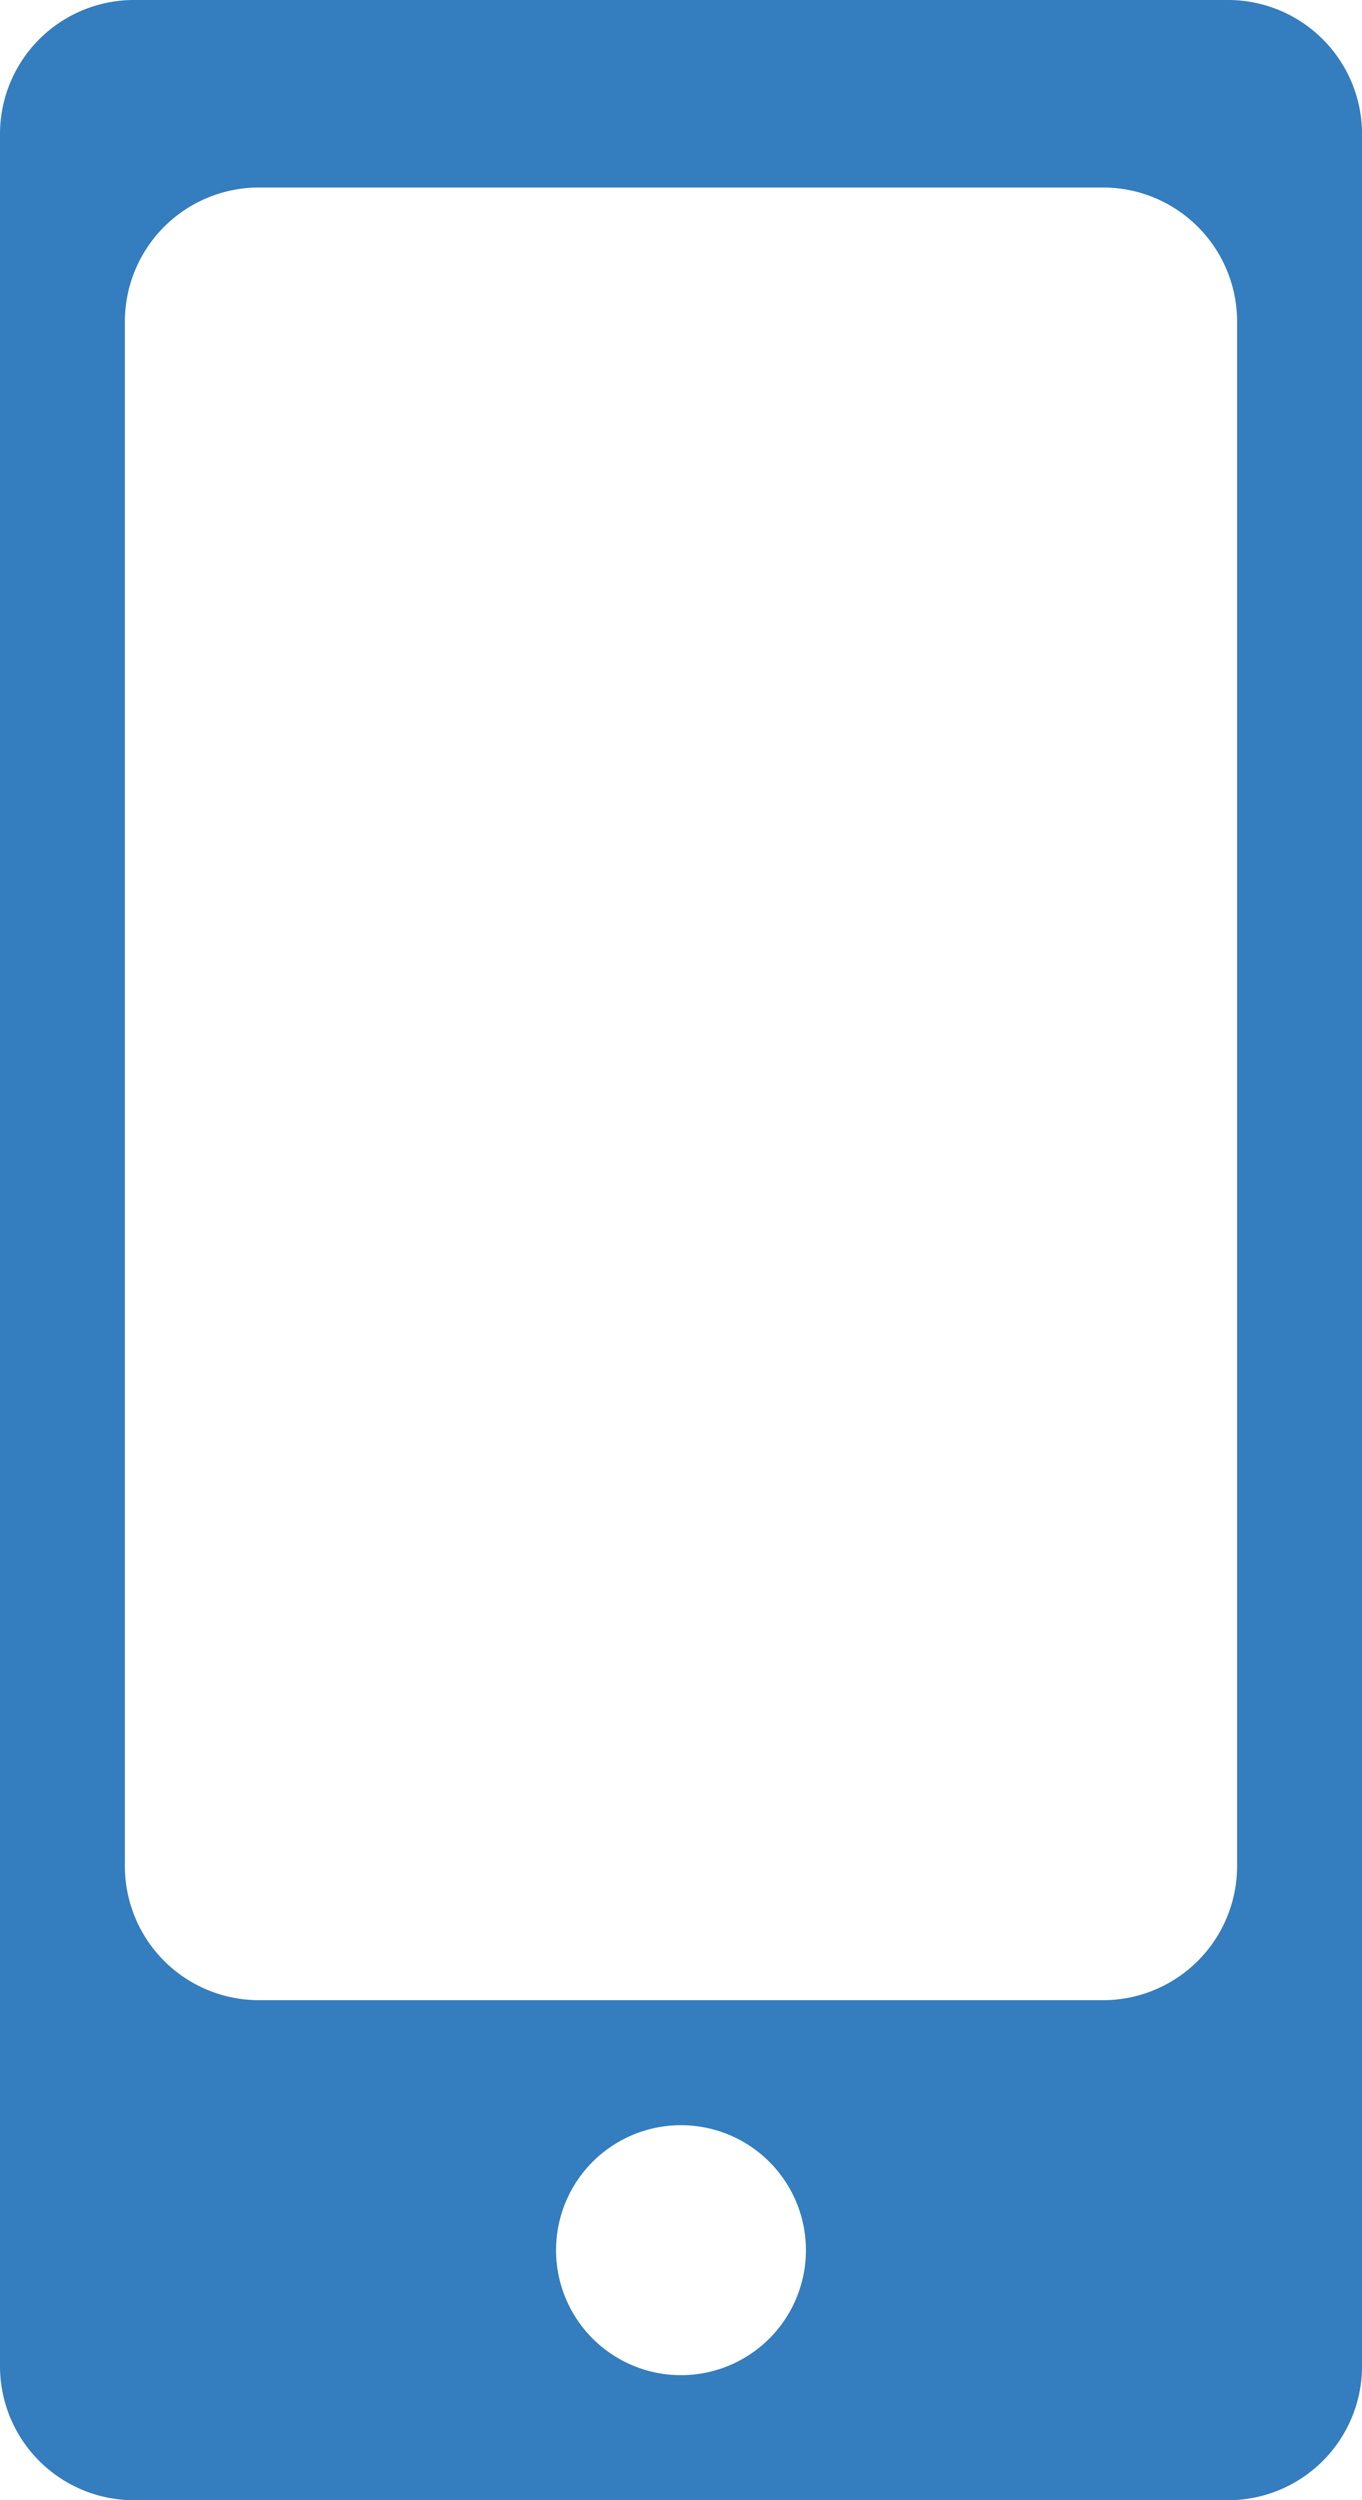 <svg xmlns="http://www.w3.org/2000/svg" xmlns:xlink="http://www.w3.org/1999/xlink" width="42.821" height="78.575" viewBox="0 0 42.821 78.575"><defs><clipPath id="a"><rect width="42.821" height="78.575" fill="#347dbe"/></clipPath></defs><g clip-path="url(#a)"><path d="M38.608,0H4.214A4.213,4.213,0,0,0,0,4.214V74.361a4.213,4.213,0,0,0,4.214,4.214H38.608a4.214,4.214,0,0,0,4.214-4.214V4.214A4.214,4.214,0,0,0,38.608,0M21.41,74.645a3.928,3.928,0,1,1,3.928-3.927,3.928,3.928,0,0,1-3.928,3.927m17.484-16a4.215,4.215,0,0,1-4.215,4.215H8.141a4.215,4.215,0,0,1-4.215-4.215V10.107A4.215,4.215,0,0,1,8.141,5.893H34.679a4.215,4.215,0,0,1,4.215,4.214Z" fill="#347dbe"/></g></svg>